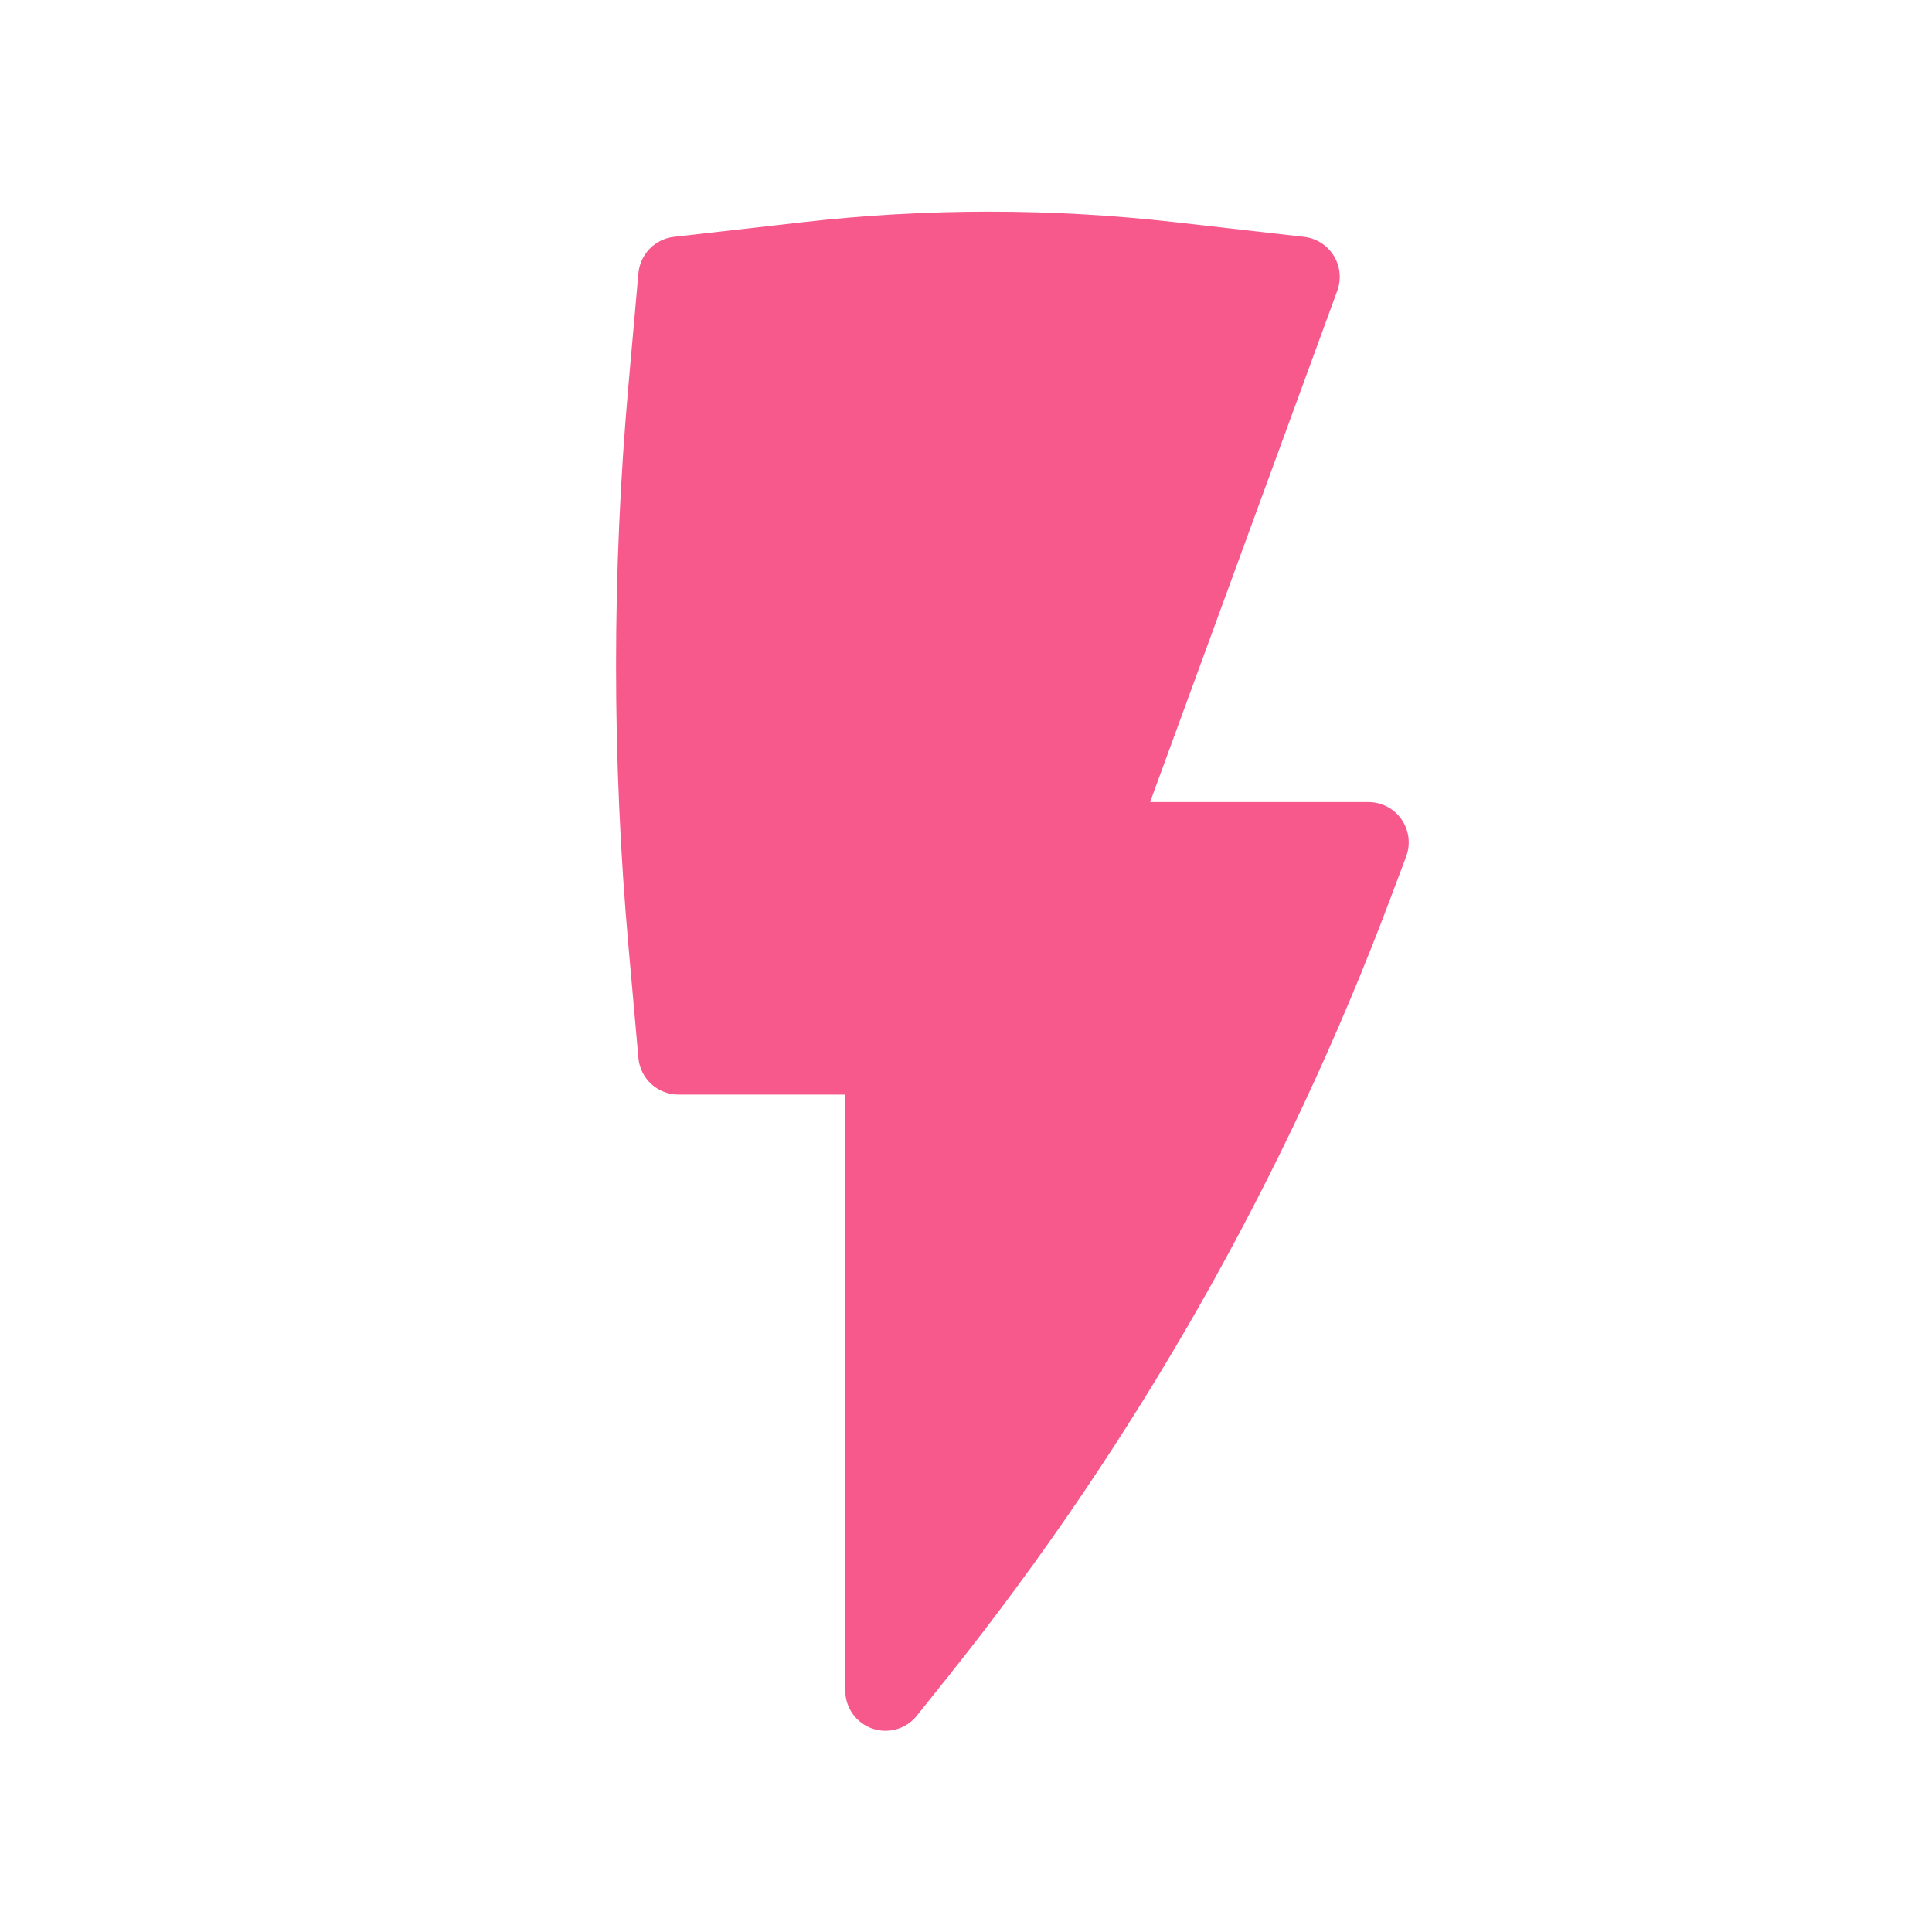 <svg width="32" height="32" viewBox="0 0 32 32" fill="none" xmlns="http://www.w3.org/2000/svg">
<path d="M19.472 3.681C17.418 3.447 15.344 3.447 13.29 3.681L11.162 3.923C10.848 3.959 10.602 4.211 10.574 4.527L10.41 6.369C10.135 9.467 10.135 12.583 10.41 15.68L10.574 17.523C10.604 17.867 10.893 18.13 11.238 18.13H14V28C14 28.284 14.179 28.536 14.446 28.63C14.713 28.723 15.011 28.638 15.187 28.416L15.708 27.764C18.814 23.875 21.287 19.521 23.037 14.862L23.291 14.186C23.367 13.981 23.339 13.752 23.214 13.572C23.09 13.392 22.885 13.285 22.666 13.285H19.049L22.15 4.815C22.22 4.623 22.198 4.409 22.091 4.235C21.983 4.061 21.802 3.946 21.599 3.923L19.472 3.681Z" fill="#F7598D"/>
</svg>
